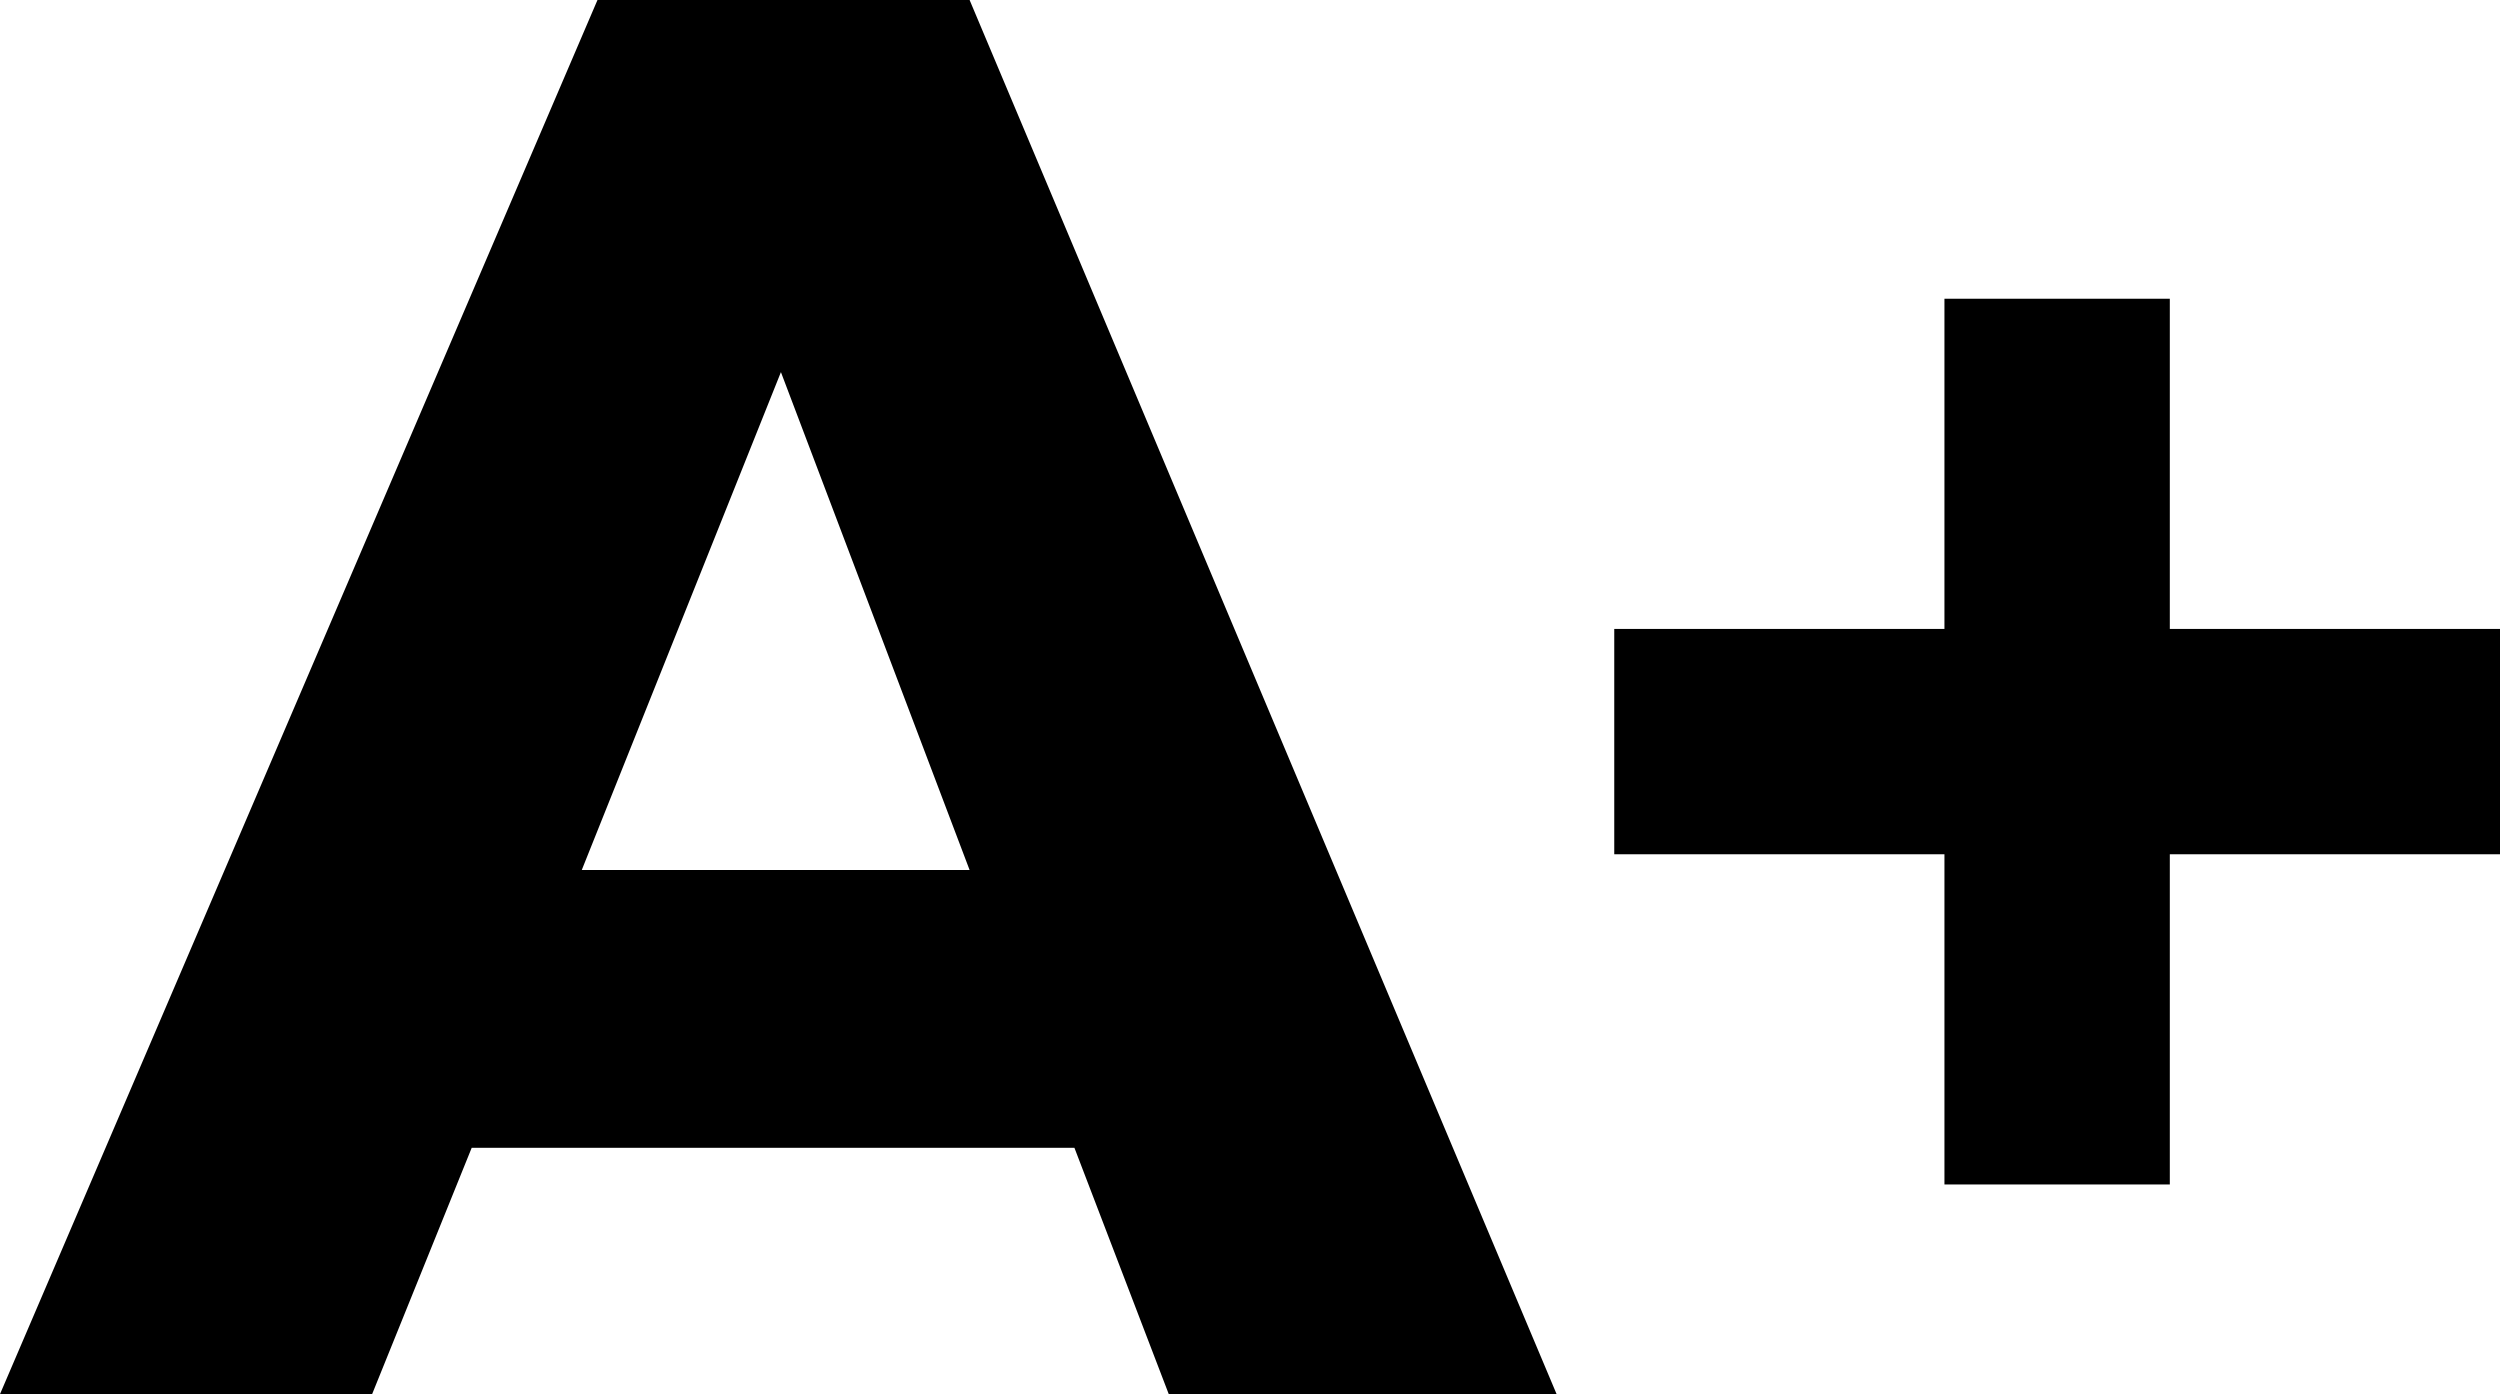 <?xml version="1.0" encoding="utf-8"?>
<!-- Generator: Adobe Illustrator 24.1.1, SVG Export Plug-In . SVG Version: 6.00 Build 0)  -->
<svg version="1.1" id="Warstwa_1" xmlns="http://www.w3.org/2000/svg" xmlns:xlink="http://www.w3.org/1999/xlink" x="0px" y="0px"
	 viewBox="0 0 47.7 26.6" style="enable-background:new 0 0 47.7 26.6;" xml:space="preserve">
<g>
	<path d="M22.3,26.6l-1.8-4.7H9l-1.9,4.7H0L11.4,0h7.1l11.2,26.6H22.3z M11.1,16.6h7.4l-3.6-9.5L11.1,16.6z"/>
	<path d="M47.7,12v4.3h-6.3v6.3h-4.3v-6.3h-6.3V12h6.3V5.7h4.3V12H47.7z"/>
</g>
</svg>
